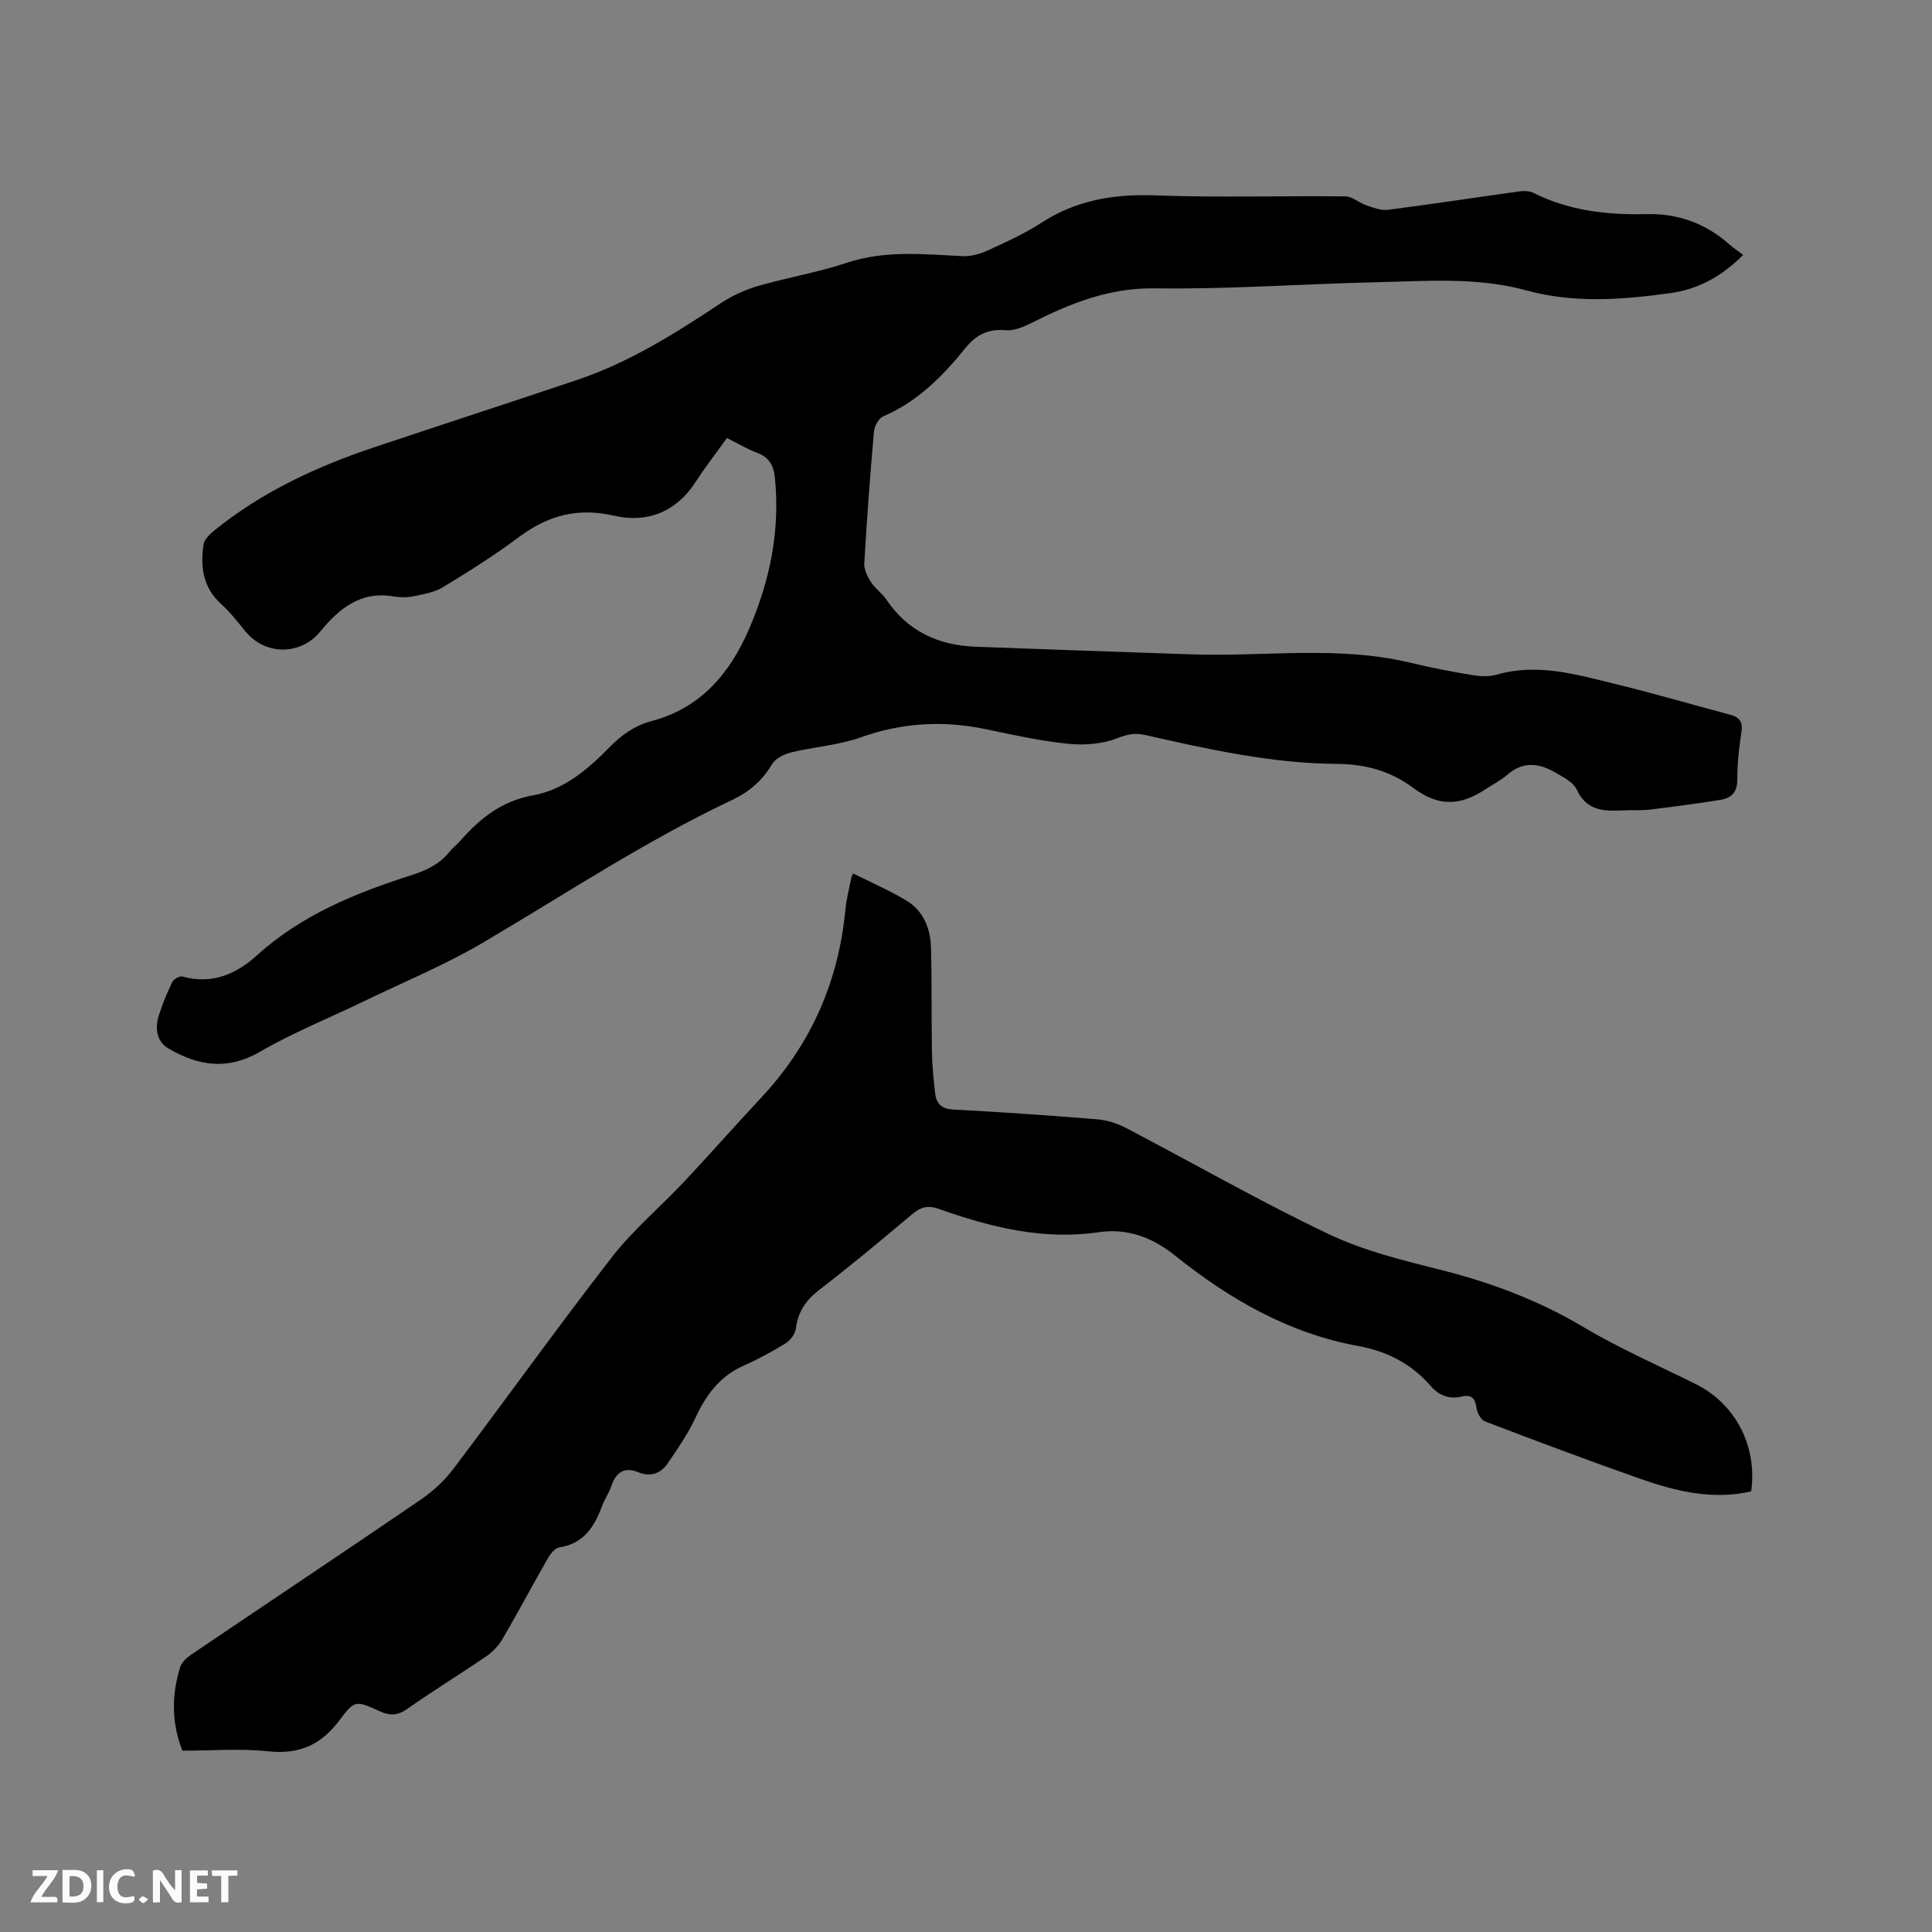 <svg enable-background="new 0 0 400 400" viewBox="0 0 400 400" xmlns="http://www.w3.org/2000/svg"><rect x="0" y="0" width="400" height="400" fill="#808080" stroke="none"/><path d="m150.51 90.69c-2.22 3.09-4.5 6.01-6.5 9.11-4.02 6.24-10.11 8.53-16.78 6.99-7.67-1.78-13.81-.07-19.86 4.45-5 3.74-10.31 7.08-15.65 10.33-1.78 1.08-4.04 1.46-6.14 1.89-1.32.27-2.78.25-4.12.02-6.8-1.15-11.25 2.51-15.15 7.27-4.1 5-11.42 4.98-15.53-.07-1.6-1.97-3.2-4-5.07-5.7-3.73-3.4-4.24-7.69-3.57-12.24.16-1.05 1.27-2.13 2.19-2.88 9.85-7.99 21.15-13.23 33.07-17.23 14.05-4.71 28.15-9.27 42.2-14.01 10.74-3.62 20.23-9.61 29.61-15.83 2.33-1.54 4.99-2.78 7.67-3.56 6.1-1.77 12.42-2.82 18.43-4.82 7.92-2.63 15.87-1.78 23.89-1.38 1.69.08 3.55-.38 5.11-1.09 3.85-1.76 7.75-3.52 11.29-5.81 7.23-4.7 14.99-5.99 23.52-5.68 13.13.48 26.3.07 39.45.21 1.42.02 2.79 1.33 4.25 1.82s3.07 1.14 4.51.96c9.04-1.15 18.04-2.54 27.07-3.79.99-.14 2.19-.17 3.04.26 7.42 3.73 15.31 4.62 23.47 4.42 6.5-.16 12.28 1.93 17.18 6.31.79.71 1.69 1.28 2.82 2.13-4.55 4.59-9.47 7.14-15.11 7.92-9.89 1.37-19.91 2.13-29.66-.54-10.47-2.87-21.03-1.94-31.59-1.7-15.15.34-30.29 1.47-45.43 1.25-9.49-.14-17.5 3.1-25.56 7.16-1.65.83-3.62 1.66-5.36 1.51-3.67-.32-6.13.96-8.39 3.77-4.68 5.79-9.87 11.03-16.93 14.05-.95.41-1.84 2.04-1.94 3.17-.8 9.08-1.47 18.18-2 27.28-.07 1.28.66 2.75 1.4 3.9.84 1.32 2.27 2.26 3.15 3.56 4.43 6.62 10.81 9.51 18.52 9.8 14.92.57 29.84 1.07 44.76 1.58 15.11.51 30.32-1.87 45.31 1.75 4.21 1.01 8.47 1.83 12.74 2.54 1.65.27 3.49.36 5.06-.09 8.5-2.45 16.59 0 24.68 1.96 7.92 1.92 15.73 4.24 23.61 6.32 1.99.53 2.7 1.49 2.37 3.63-.5 3.24-.87 6.54-.85 9.81.02 2.55-1.18 3.81-3.34 4.17-4.9.81-9.82 1.44-14.75 2.05-1.47.18-2.96.09-4.45.13-4.18.13-8.4.72-10.71-4.3-.67-1.45-2.61-2.44-4.14-3.35-3.42-2.04-6.85-2.65-10.23.31-1.34 1.17-3 1.99-4.5 2.99-5.31 3.52-9.78 3.59-14.95-.26-4.72-3.51-9.89-4.94-15.72-4.98-13.55-.08-26.7-3.02-39.83-5.99-2.11-.48-3.77-.11-5.88.71-3.09 1.2-6.82 1.45-10.17 1.1-5.67-.58-11.28-1.83-16.87-3-8.82-1.85-17.35-1.38-25.93 1.68-4.61 1.64-9.68 1.96-14.48 3.13-1.46.36-3.23 1.27-3.94 2.48-2.03 3.44-4.78 5.74-8.35 7.42-17.95 8.48-34.46 19.47-51.52 29.51-7.82 4.6-16.29 8.09-24.48 12.05-7.23 3.5-14.74 6.52-21.67 10.53-6.72 3.89-12.78 2.87-18.87-.68-2.46-1.43-2.86-4.13-2.06-6.75.74-2.42 1.74-4.78 2.84-7.06.29-.6 1.52-1.27 2.09-1.11 6.1 1.69 11.1-.47 15.47-4.43 9.26-8.39 20.5-12.9 32.14-16.63 3.01-.96 5.65-2.26 7.66-4.75.66-.82 1.53-1.47 2.23-2.27 4.1-4.67 8.59-8.28 15.15-9.45 6.27-1.12 11.26-5.34 15.67-9.85 2.53-2.59 5.3-4.59 8.73-5.49 10.26-2.69 16.3-9.91 20.26-19.09 4.29-9.95 6.47-20.34 5.34-31.3-.27-2.64-1.21-4.26-3.73-5.19-2.07-.79-3.99-1.95-6.19-3.04z" fill="#000001"/><path d="m176.62 180.83c3.74 1.88 7.54 3.52 11.05 5.63 3.53 2.13 4.97 5.77 5.08 9.74.2 7.2.07 14.42.2 21.63.05 2.85.33 5.71.66 8.55.25 2.11 1.3 3.21 3.74 3.34 9.94.52 19.88 1.21 29.81 2.02 2.03.17 4.15.84 5.96 1.79 13.99 7.31 27.7 15.19 41.93 21.96 7.36 3.5 15.53 5.49 23.49 7.49 10.35 2.61 20.1 6.31 29.33 11.79 7.44 4.43 15.44 7.92 23.22 11.79 8.2 4.08 12.78 12.81 11.47 22.21-8.03 1.86-15.71-.04-23.22-2.69-10.68-3.77-21.28-7.74-31.86-11.78-.84-.32-1.64-1.73-1.77-2.73-.26-2.02-.99-2.91-3.08-2.43-2.61.61-4.71-.21-6.47-2.24-3.96-4.55-8.98-7.14-14.94-8.22-14.46-2.63-26.78-9.78-38.06-18.82-4.7-3.77-9.93-5.59-15.63-4.75-11.64 1.71-22.49-1.05-33.23-4.84-2.22-.78-3.7-.35-5.43 1.1-6.32 5.33-12.68 10.63-19.23 15.67-2.79 2.15-4.44 4.55-4.86 8.04-.14 1.11-1.16 2.44-2.16 3.06-2.79 1.72-5.7 3.29-8.69 4.62-4.87 2.17-7.7 5.98-9.89 10.66-1.59 3.4-3.74 6.57-5.89 9.67-1.37 1.97-3.47 2.74-5.88 1.76-2.99-1.22-4.7-.1-5.69 2.81-.51 1.49-1.45 2.83-2 4.32-1.58 4.25-3.82 7.64-8.81 8.4-.89.13-1.82 1.34-2.35 2.27-3.16 5.51-6.14 11.13-9.34 16.62-.81 1.4-2.03 2.71-3.36 3.62-5.42 3.71-11.04 7.14-16.4 10.92-2.03 1.43-3.61 1.43-5.75.46-4.8-2.18-5.18-2.32-8.19 1.76-3.81 5.17-8.34 7.25-14.82 6.56-5.86-.62-11.85-.13-17.8-.13-2.3-5.82-2.21-11.55-.48-17.25.32-1.06 1.43-2.05 2.41-2.71 15.8-10.69 31.68-21.26 47.43-32.02 2.56-1.75 4.96-3.99 6.82-6.46 10.99-14.55 21.6-29.39 32.78-43.78 4.39-5.65 10-10.35 14.93-15.59 5.37-5.72 10.55-11.62 15.91-17.35 10.3-11 16.04-23.99 17.47-38.96.21-2.2.79-4.38 1.22-6.56.05-.3.21-.56.37-.95z" fill="#000001"/><g fill="#fafbfa"><path d="m37.59 393.81c-.92.31-1.52.05-2-.78-.7-1.2-1.52-2.34-2.47-3.78v4.59c-.55.03-.95.05-1.41.07-.03-.37-.06-.64-.06-.91 0-1.91 0-3.81 0-5.7 1.13-.41 1.77-.03 2.29.91.62 1.11 1.38 2.14 2.31 3.19v-4.2h1.35v6.61z"/><path d="m12.94 393.88v-6.75c1.9.19 3.93-.54 5.37 1.29.8 1.01.78 2.88.03 3.97-1.37 1.97-3.4 1.51-5.4 1.49m1.45-1.22c2.04.12 2.92-.58 2.89-2.21-.03-1.51-.98-2.19-2.89-2z"/><path d="m11.81 393.87h-5.49c.68-2.18 2.47-3.48 3.51-5.45h-3.08v-1.21h5.29c-.71 2.13-2.44 3.48-3.47 5.51.86 0 1.63.04 2.39-.01.79-.05 1.14.21.85 1.16"/><path d="m39.33 393.86v-6.61h3.7v1.07h-2.22v1.52c.68.04 1.34.09 2.07.13v1.07c-.72.05-1.38.09-2.1.14v1.48h2.4v1.19h-3.85z"/><path d="m27.71 388.56c-1.15-.3-2.46-.61-3.1.64-.37.73-.41 1.93-.06 2.67.63 1.35 1.99.93 3.17.68.35.94-.01 1.32-.93 1.46-1.62.25-3.05-.27-3.76-1.48-.73-1.24-.6-3.03.31-4.17.88-1.11 2.71-1.7 4-1.16.32.13.44.74.65 1.12-.1.08-.19.16-.28.24"/><path d="m49.15 387.24v1.07c-.59.02-1.17.05-1.87.08v5.44h-1.48v-5.44h-1.85c-.05-.4-.08-.73-.13-1.15z"/><path d="m20.06 387.21h1.33v6.62h-1.33z"/><path d="m30.68 393.25c-.49.38-.8.79-1.05.76-.32-.05-.6-.45-.9-.7.26-.24.51-.64.8-.67.29-.04.62.3 1.15.61"/></g></svg>
